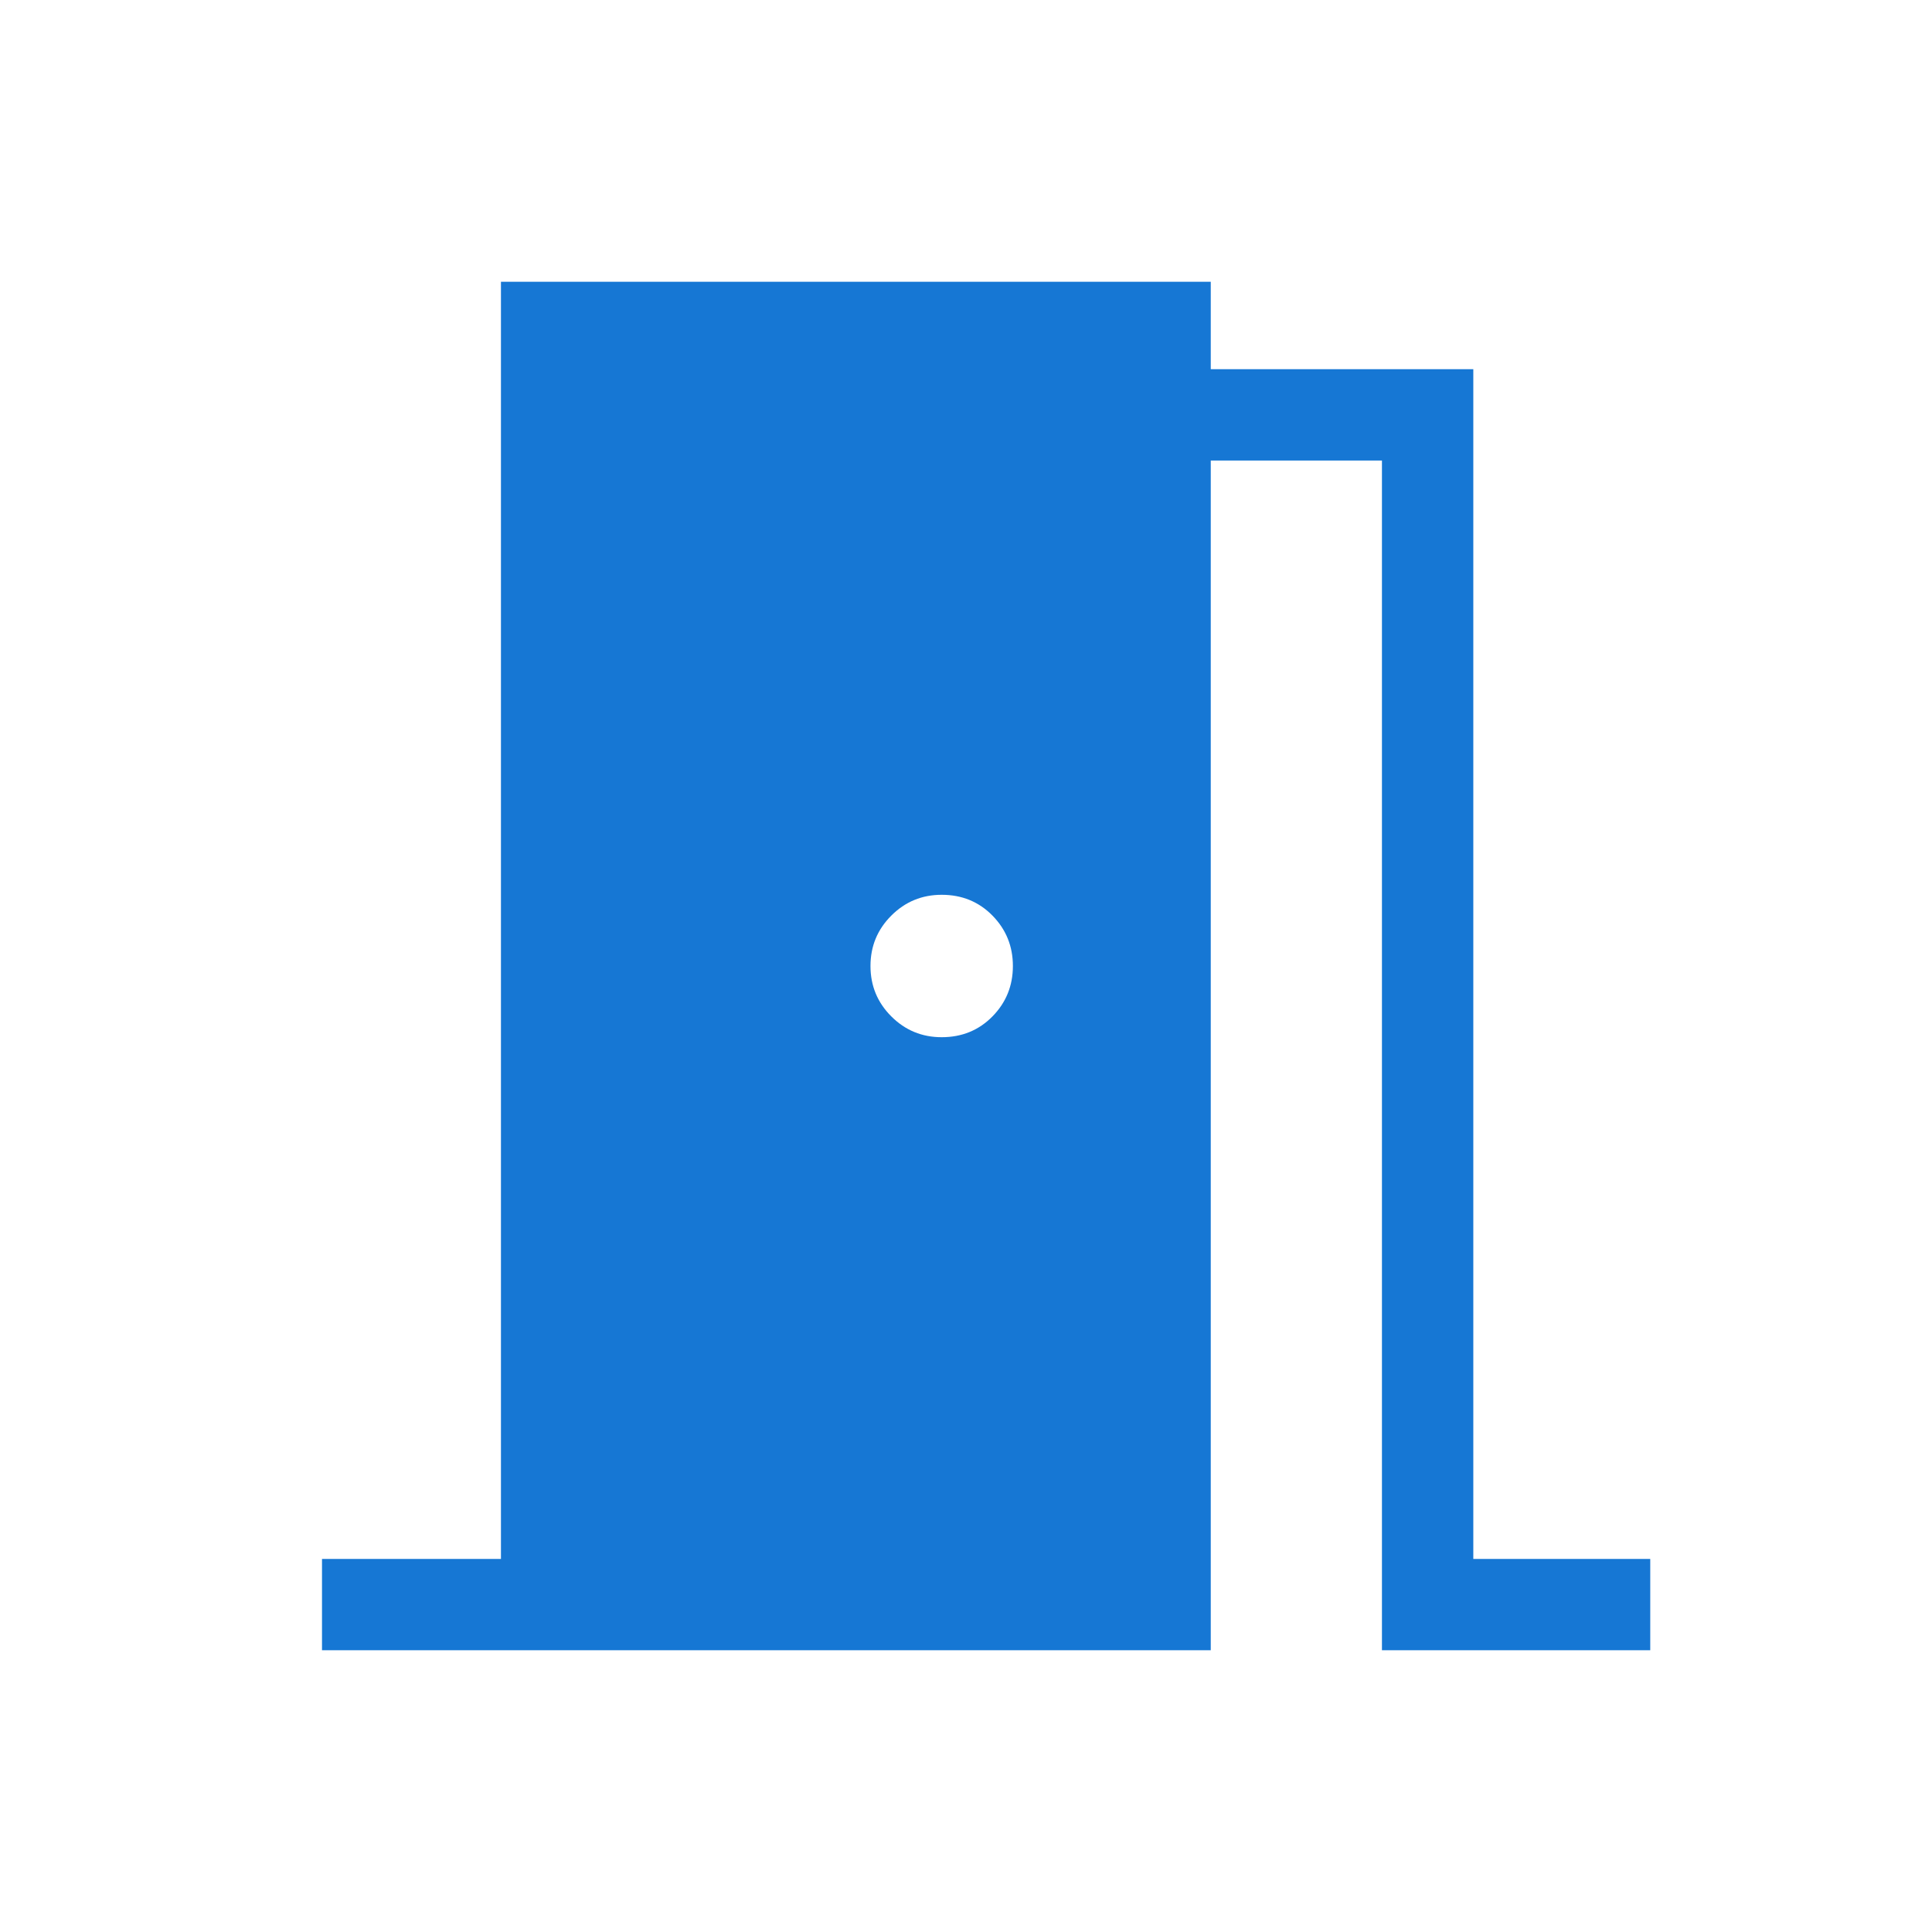 <svg width="48" height="48" viewBox="0 0 48 48" fill="none" xmlns="http://www.w3.org/2000/svg">
<mask id="mask0_19_118" style="mask-type:alpha" maskUnits="userSpaceOnUse" x="0" y="0" width="48" height="48">
<rect width="48" height="48" fill="#D9D9D9"/>
</mask>
<g mask="url(#mask0_19_118)">
<path d="M8 41V38.731H12.446V7H30.081V9.173H36.604V38.731H41V41H34.334V11.442H30.081V41H8ZM23.396 25.769C23.899 25.769 24.319 25.597 24.658 25.252C24.996 24.907 25.165 24.49 25.165 24C25.165 23.51 24.996 23.093 24.658 22.748C24.319 22.403 23.899 22.231 23.396 22.231C22.906 22.231 22.489 22.403 22.144 22.748C21.799 23.093 21.627 23.51 21.627 24C21.627 24.49 21.799 24.907 22.144 25.252C22.489 25.597 22.906 25.769 23.396 25.769Z" fill="#1677D4"/>
</g>
</svg>

